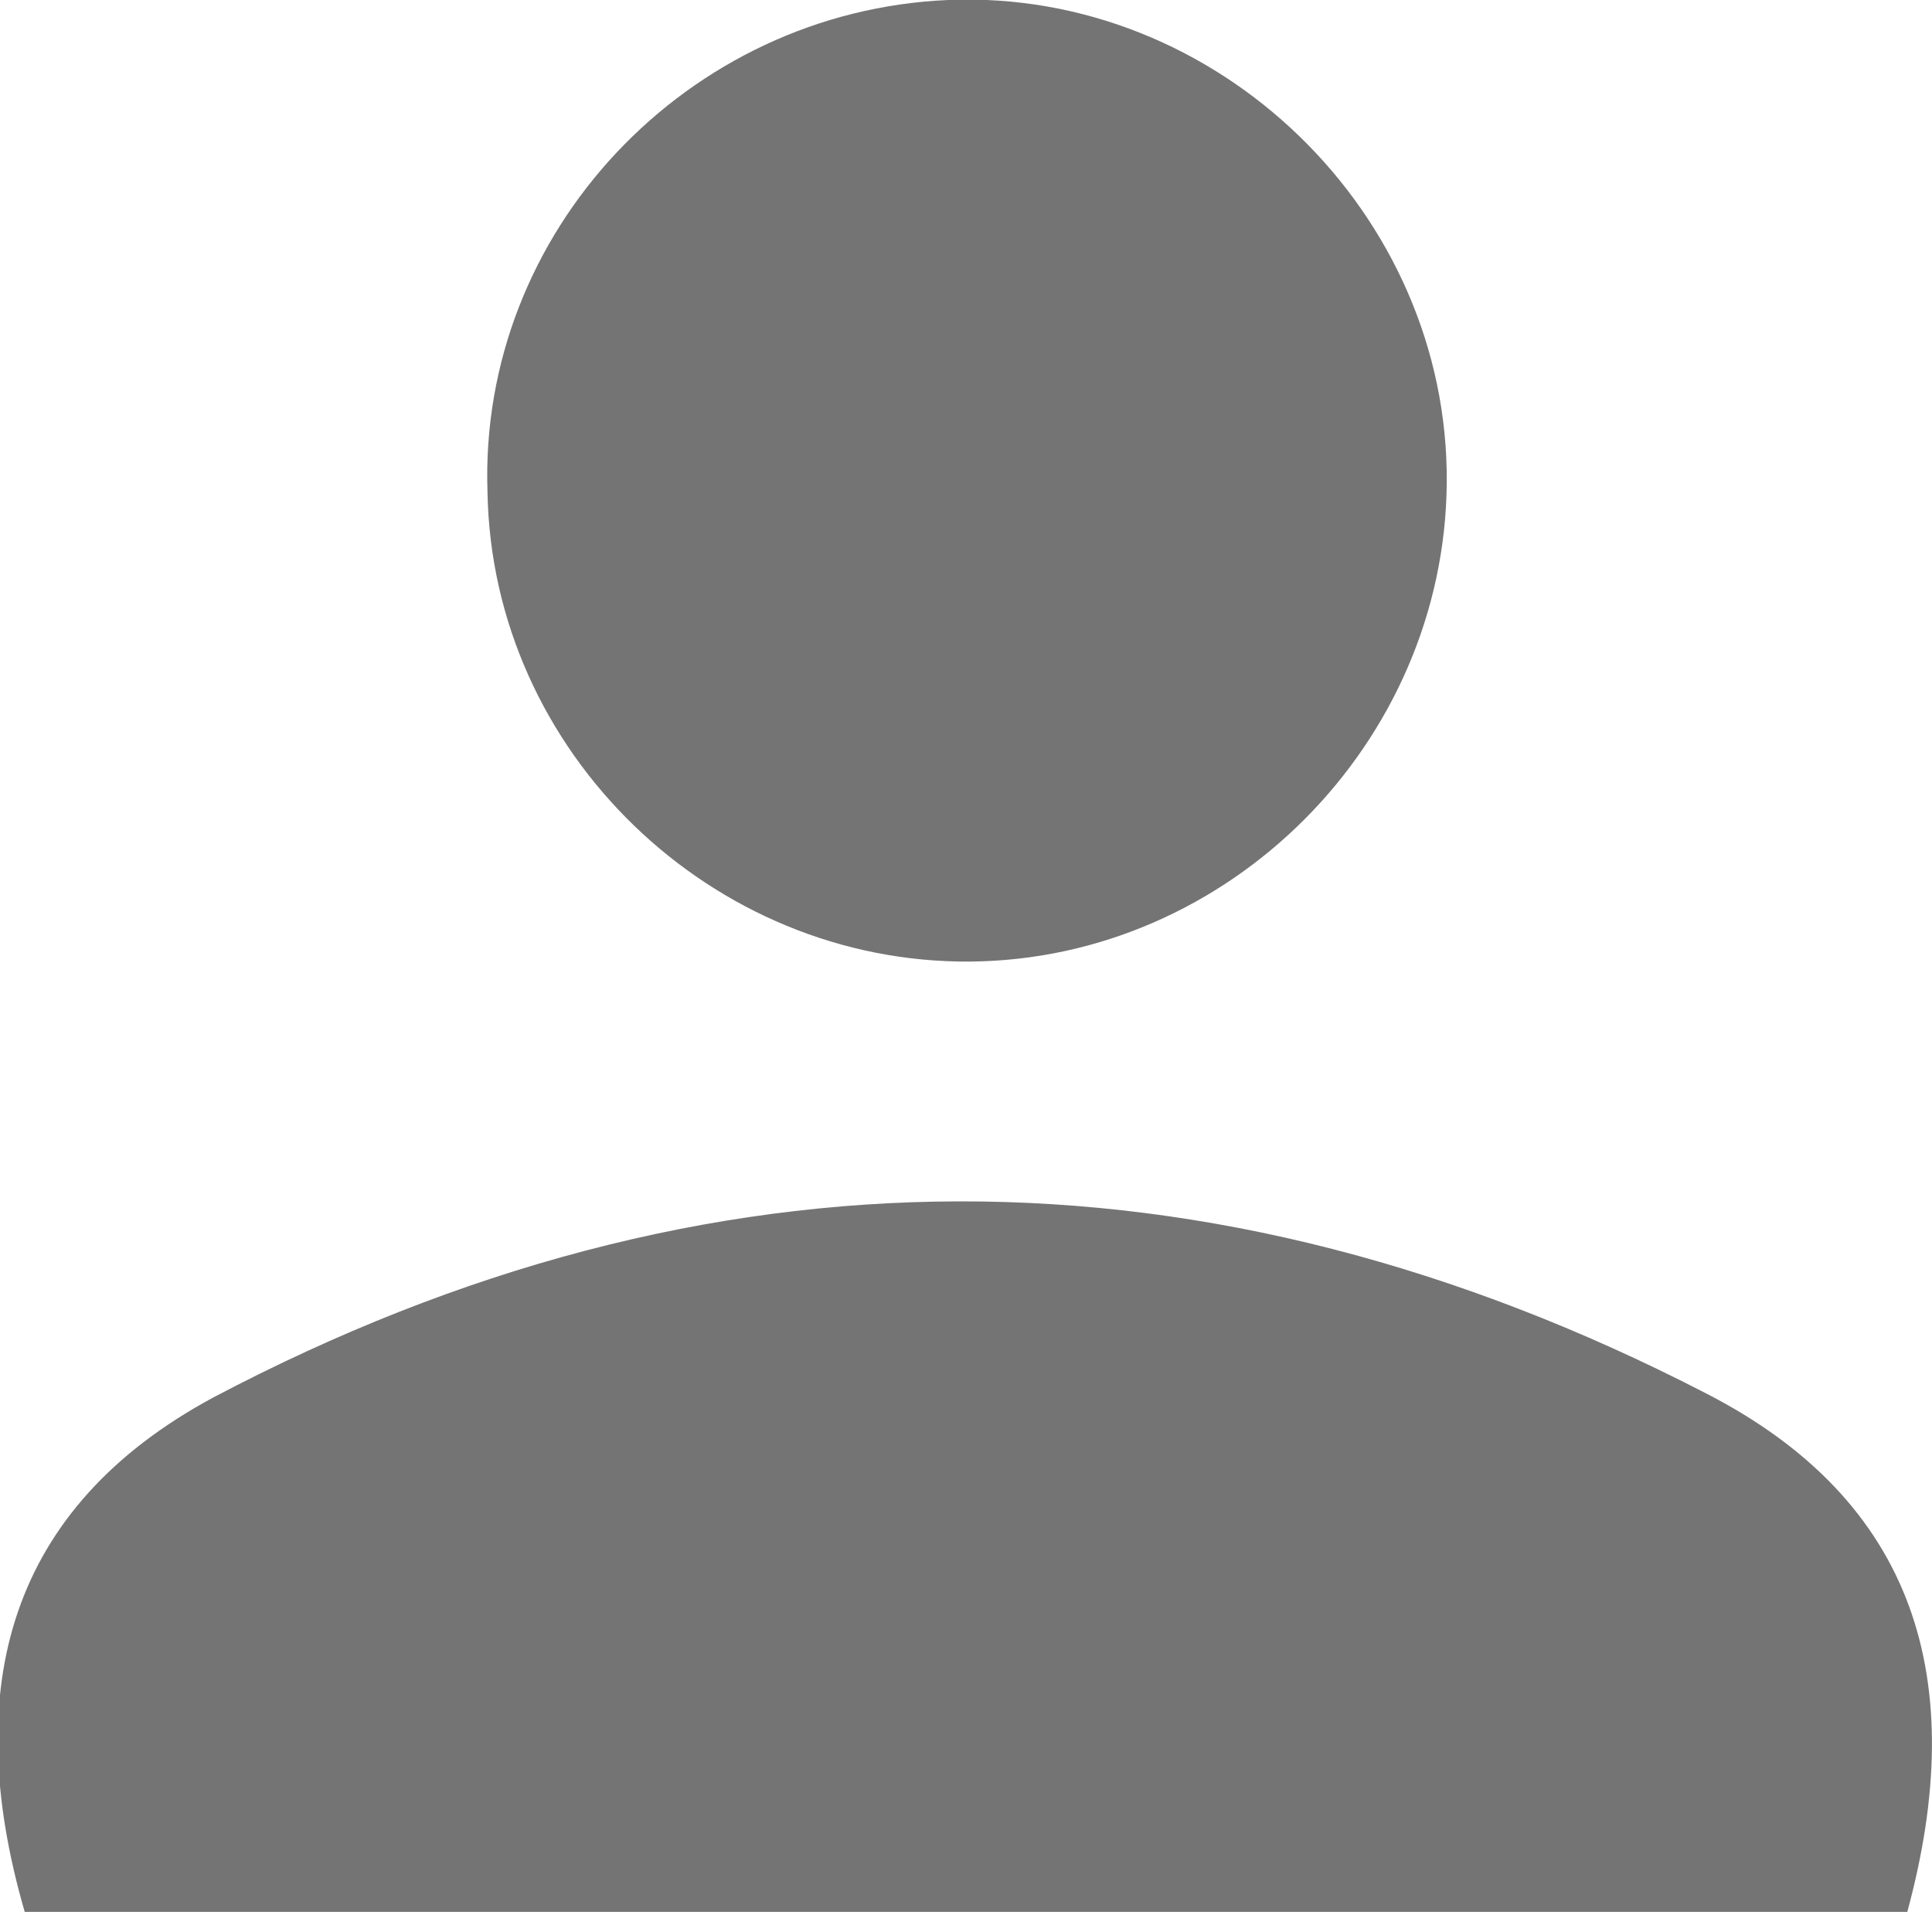 <?xml version="1.0" encoding="utf-8"?>
<!-- Generator: Adobe Illustrator 22.0.1, SVG Export Plug-In . SVG Version: 6.00 Build 0)  -->
<svg version="1.1" id="Camada_1" xmlns="http://www.w3.org/2000/svg" xmlns:xlink="http://www.w3.org/1999/xlink" x="0px" y="0px"
	 width="86px" height="85.1px" viewBox="0 0 86 85.1" style="enable-background:new 0 0 86 85.1;" xml:space="preserve">
<style type="text/css">
	.st0{fill:#747474;}
</style>
<g>
	<path class="st0" d="M84.9,85.1c-27.8,0-55.7,0-83.8,0c-2.9-10-0.7-18,8.4-22.9c22-11.6,44.3-11.6,66.4-0.2
		C85.3,66.8,87.7,74.8,84.9,85.1z"/>
	<path class="st0" d="M43.2,42.8c-11.5,0.1-21.3-9.3-21.5-20.9C21.3,10.3,30.6,0.5,42.2,0c12-0.5,22.3,9.5,22.2,21.5
		C64.3,33.1,54.7,42.7,43.2,42.8z"/>
</g>
</svg>
